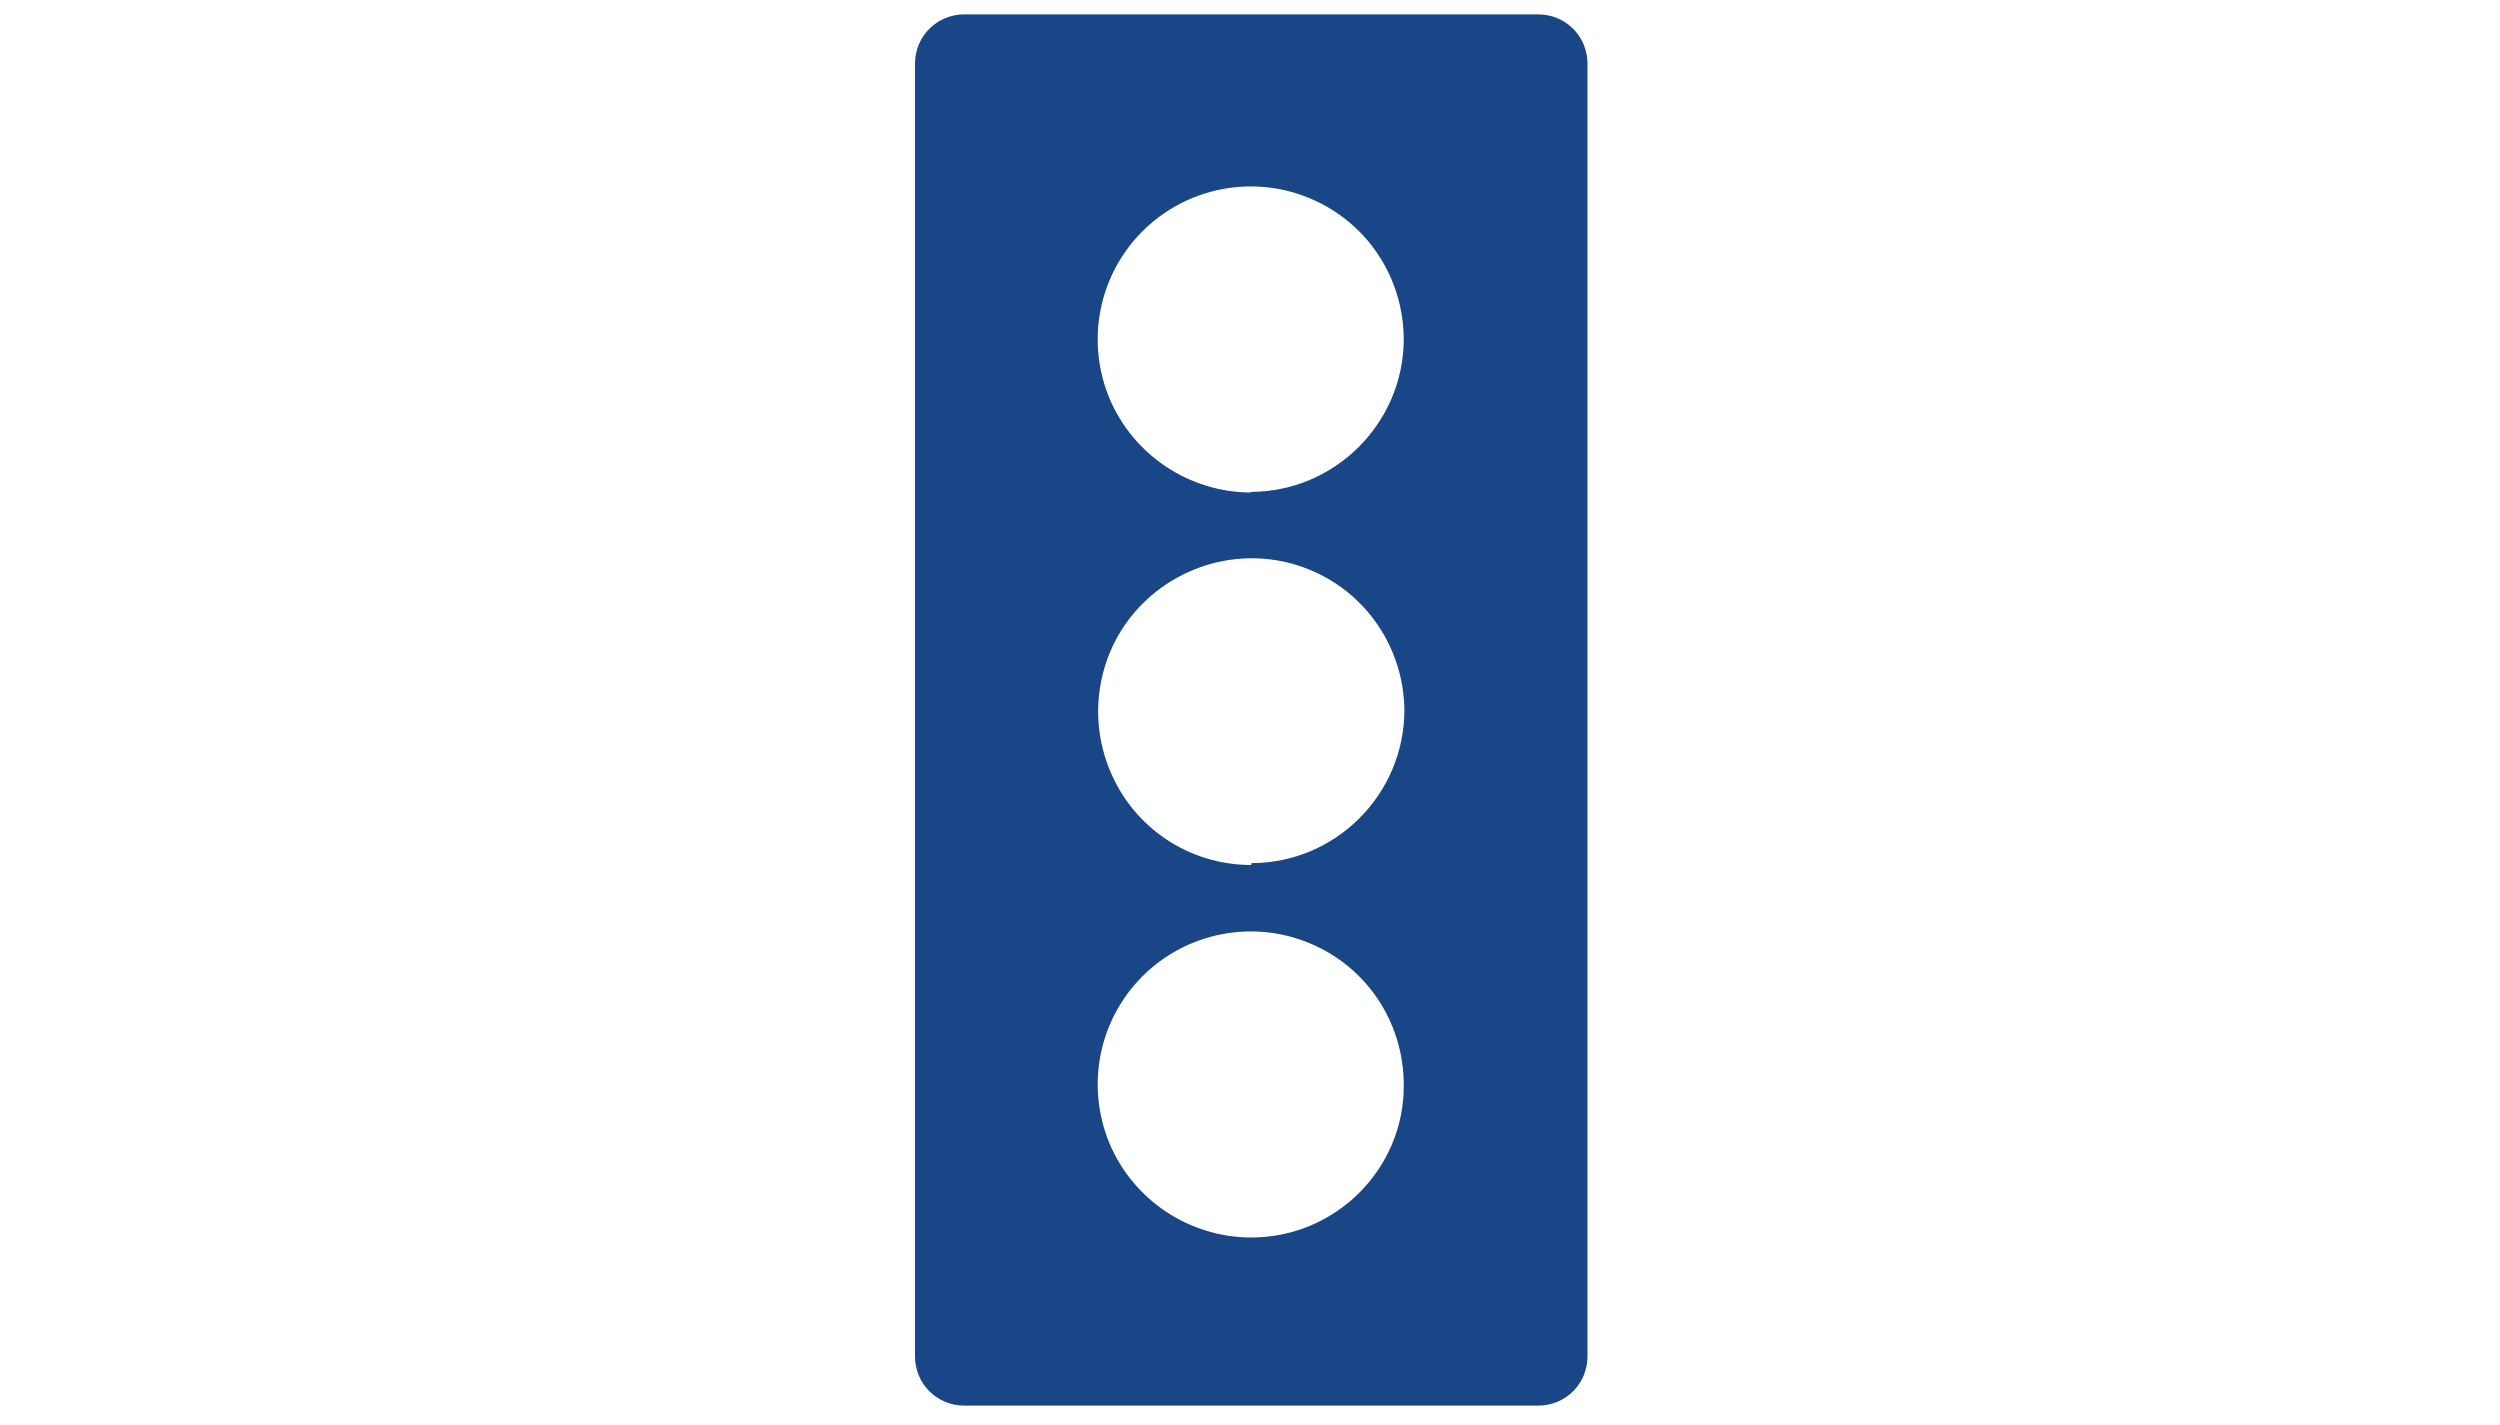 <?xml version="1.0" encoding="utf-8"?>
<!-- Generator: Adobe Illustrator 22.1.0, SVG Export Plug-In . SVG Version: 6.00 Build 0)  -->
<svg version="1.1" id="Layer_1" xmlns="http://www.w3.org/2000/svg" xmlns:xlink="http://www.w3.org/1999/xlink" x="0px" y="0px"
	 viewBox="0 0 400 228" enable-background="new 0 0 400 228" xml:space="preserve">
<g>
	<path fill="#194687" d="M246.1,2.3h-91.8c-4.4,0-7.9,3.5-7.9,7.9V217c0,4.4,3.5,7.9,7.9,7.9h91.8c4.4,0,7.9-3.5,7.9-7.9V10.2
		c0-2.1-0.8-4.1-2.3-5.6S248.2,2.3,246.1,2.3L246.1,2.3z M200.2,198c-9.9,0-18.9-6-22.7-15.1c-3.8-9.2-1.7-19.7,5.3-26.7
		c7-7,17.6-9.1,26.7-5.3c9.2,3.8,15.1,12.7,15.1,22.7C224.7,187,213.7,198,200.2,198L200.2,198z M200.2,138.4
		c-9.9,0-18.8-5.9-22.6-15.1c-3.8-9.1-1.8-19.7,5.2-26.7c7-7,17.5-9.2,26.6-5.5c9.2,3.7,15.2,12.6,15.3,22.5
		c0,13.5-11,24.5-24.5,24.5L200.2,138.4z M200.2,78.8L200.2,78.8c-9.9,0-18.9-6-22.7-15.1c-3.8-9.2-1.7-19.7,5.3-26.7
		c7-7,17.6-9.1,26.7-5.3c9.2,3.8,15.1,12.7,15.1,22.7c-0.1,13.4-11.1,24.3-24.5,24.3L200.2,78.8z"/>
</g>
</svg>
